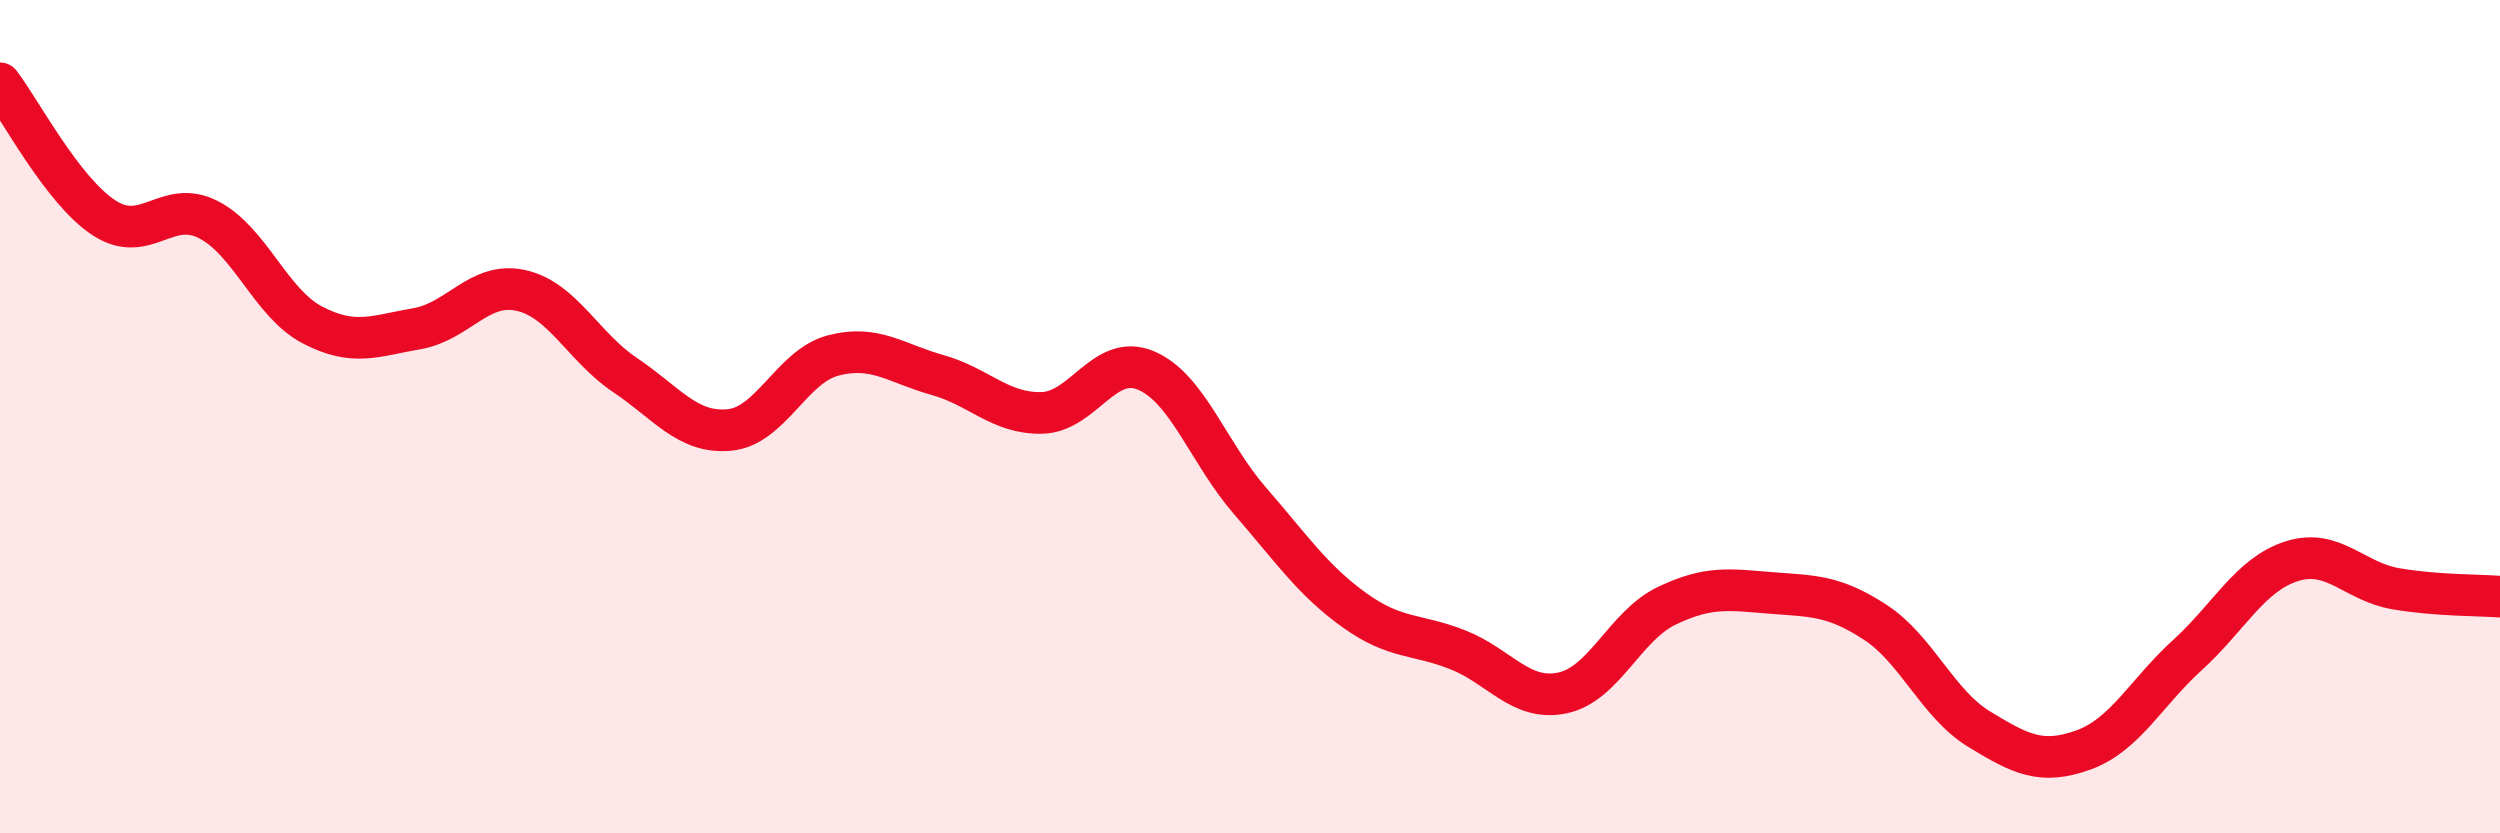 
    <svg width="60" height="20" viewBox="0 0 60 20" xmlns="http://www.w3.org/2000/svg">
      <path
        d="M 0,2 C 0.5,2.65 1.5,4.58 2.5,5.23 C 3.5,5.88 4,4.76 5,5.27 C 6,5.78 6.5,7.28 7.5,7.8 C 8.5,8.32 9,8.06 10,7.89 C 11,7.72 11.5,6.75 12.5,6.97 C 13.5,7.19 14,8.33 15,9 C 16,9.67 16.5,10.41 17.5,10.32 C 18.5,10.23 19,8.79 20,8.53 C 21,8.27 21.5,8.72 22.5,9 C 23.5,9.28 24,9.93 25,9.91 C 26,9.89 26.5,8.47 27.5,8.89 C 28.5,9.31 29,10.87 30,12.02 C 31,13.17 31.5,13.92 32.5,14.64 C 33.5,15.36 34,15.2 35,15.6 C 36,16 36.5,16.84 37.5,16.63 C 38.5,16.42 39,15.02 40,14.54 C 41,14.06 41.5,14.15 42.5,14.23 C 43.5,14.31 44,14.28 45,14.93 C 46,15.58 46.5,16.89 47.5,17.5 C 48.5,18.11 49,18.36 50,18 C 51,17.64 51.5,16.63 52.5,15.72 C 53.5,14.81 54,13.79 55,13.47 C 56,13.15 56.5,13.96 57.5,14.13 C 58.5,14.3 59.5,14.28 60,14.32L60 20L0 20Z"
        fill="#EB0A25"
        opacity="0.1"
        stroke-linecap="round"
        stroke-linejoin="round"
      />
      <path
        d="M 0,2 C 0.5,2.65 1.5,4.58 2.5,5.23 C 3.5,5.88 4,4.76 5,5.27 C 6,5.78 6.5,7.28 7.5,7.8 C 8.5,8.32 9,8.06 10,7.89 C 11,7.72 11.5,6.75 12.5,6.97 C 13.5,7.19 14,8.33 15,9 C 16,9.67 16.5,10.41 17.5,10.32 C 18.5,10.23 19,8.79 20,8.53 C 21,8.27 21.5,8.72 22.5,9 C 23.5,9.28 24,9.93 25,9.91 C 26,9.89 26.5,8.47 27.5,8.89 C 28.5,9.31 29,10.87 30,12.02 C 31,13.17 31.5,13.92 32.5,14.64 C 33.5,15.36 34,15.2 35,15.6 C 36,16 36.5,16.84 37.5,16.63 C 38.5,16.42 39,15.02 40,14.54 C 41,14.06 41.5,14.15 42.5,14.23 C 43.5,14.31 44,14.28 45,14.93 C 46,15.58 46.5,16.89 47.5,17.5 C 48.5,18.11 49,18.36 50,18 C 51,17.64 51.5,16.63 52.5,15.72 C 53.5,14.81 54,13.79 55,13.47 C 56,13.15 56.5,13.96 57.5,14.13 C 58.5,14.3 59.5,14.28 60,14.32"
        stroke="#EB0A25"
        stroke-width="1"
        fill="none"
        stroke-linecap="round"
        stroke-linejoin="round"
      />
    </svg>
  